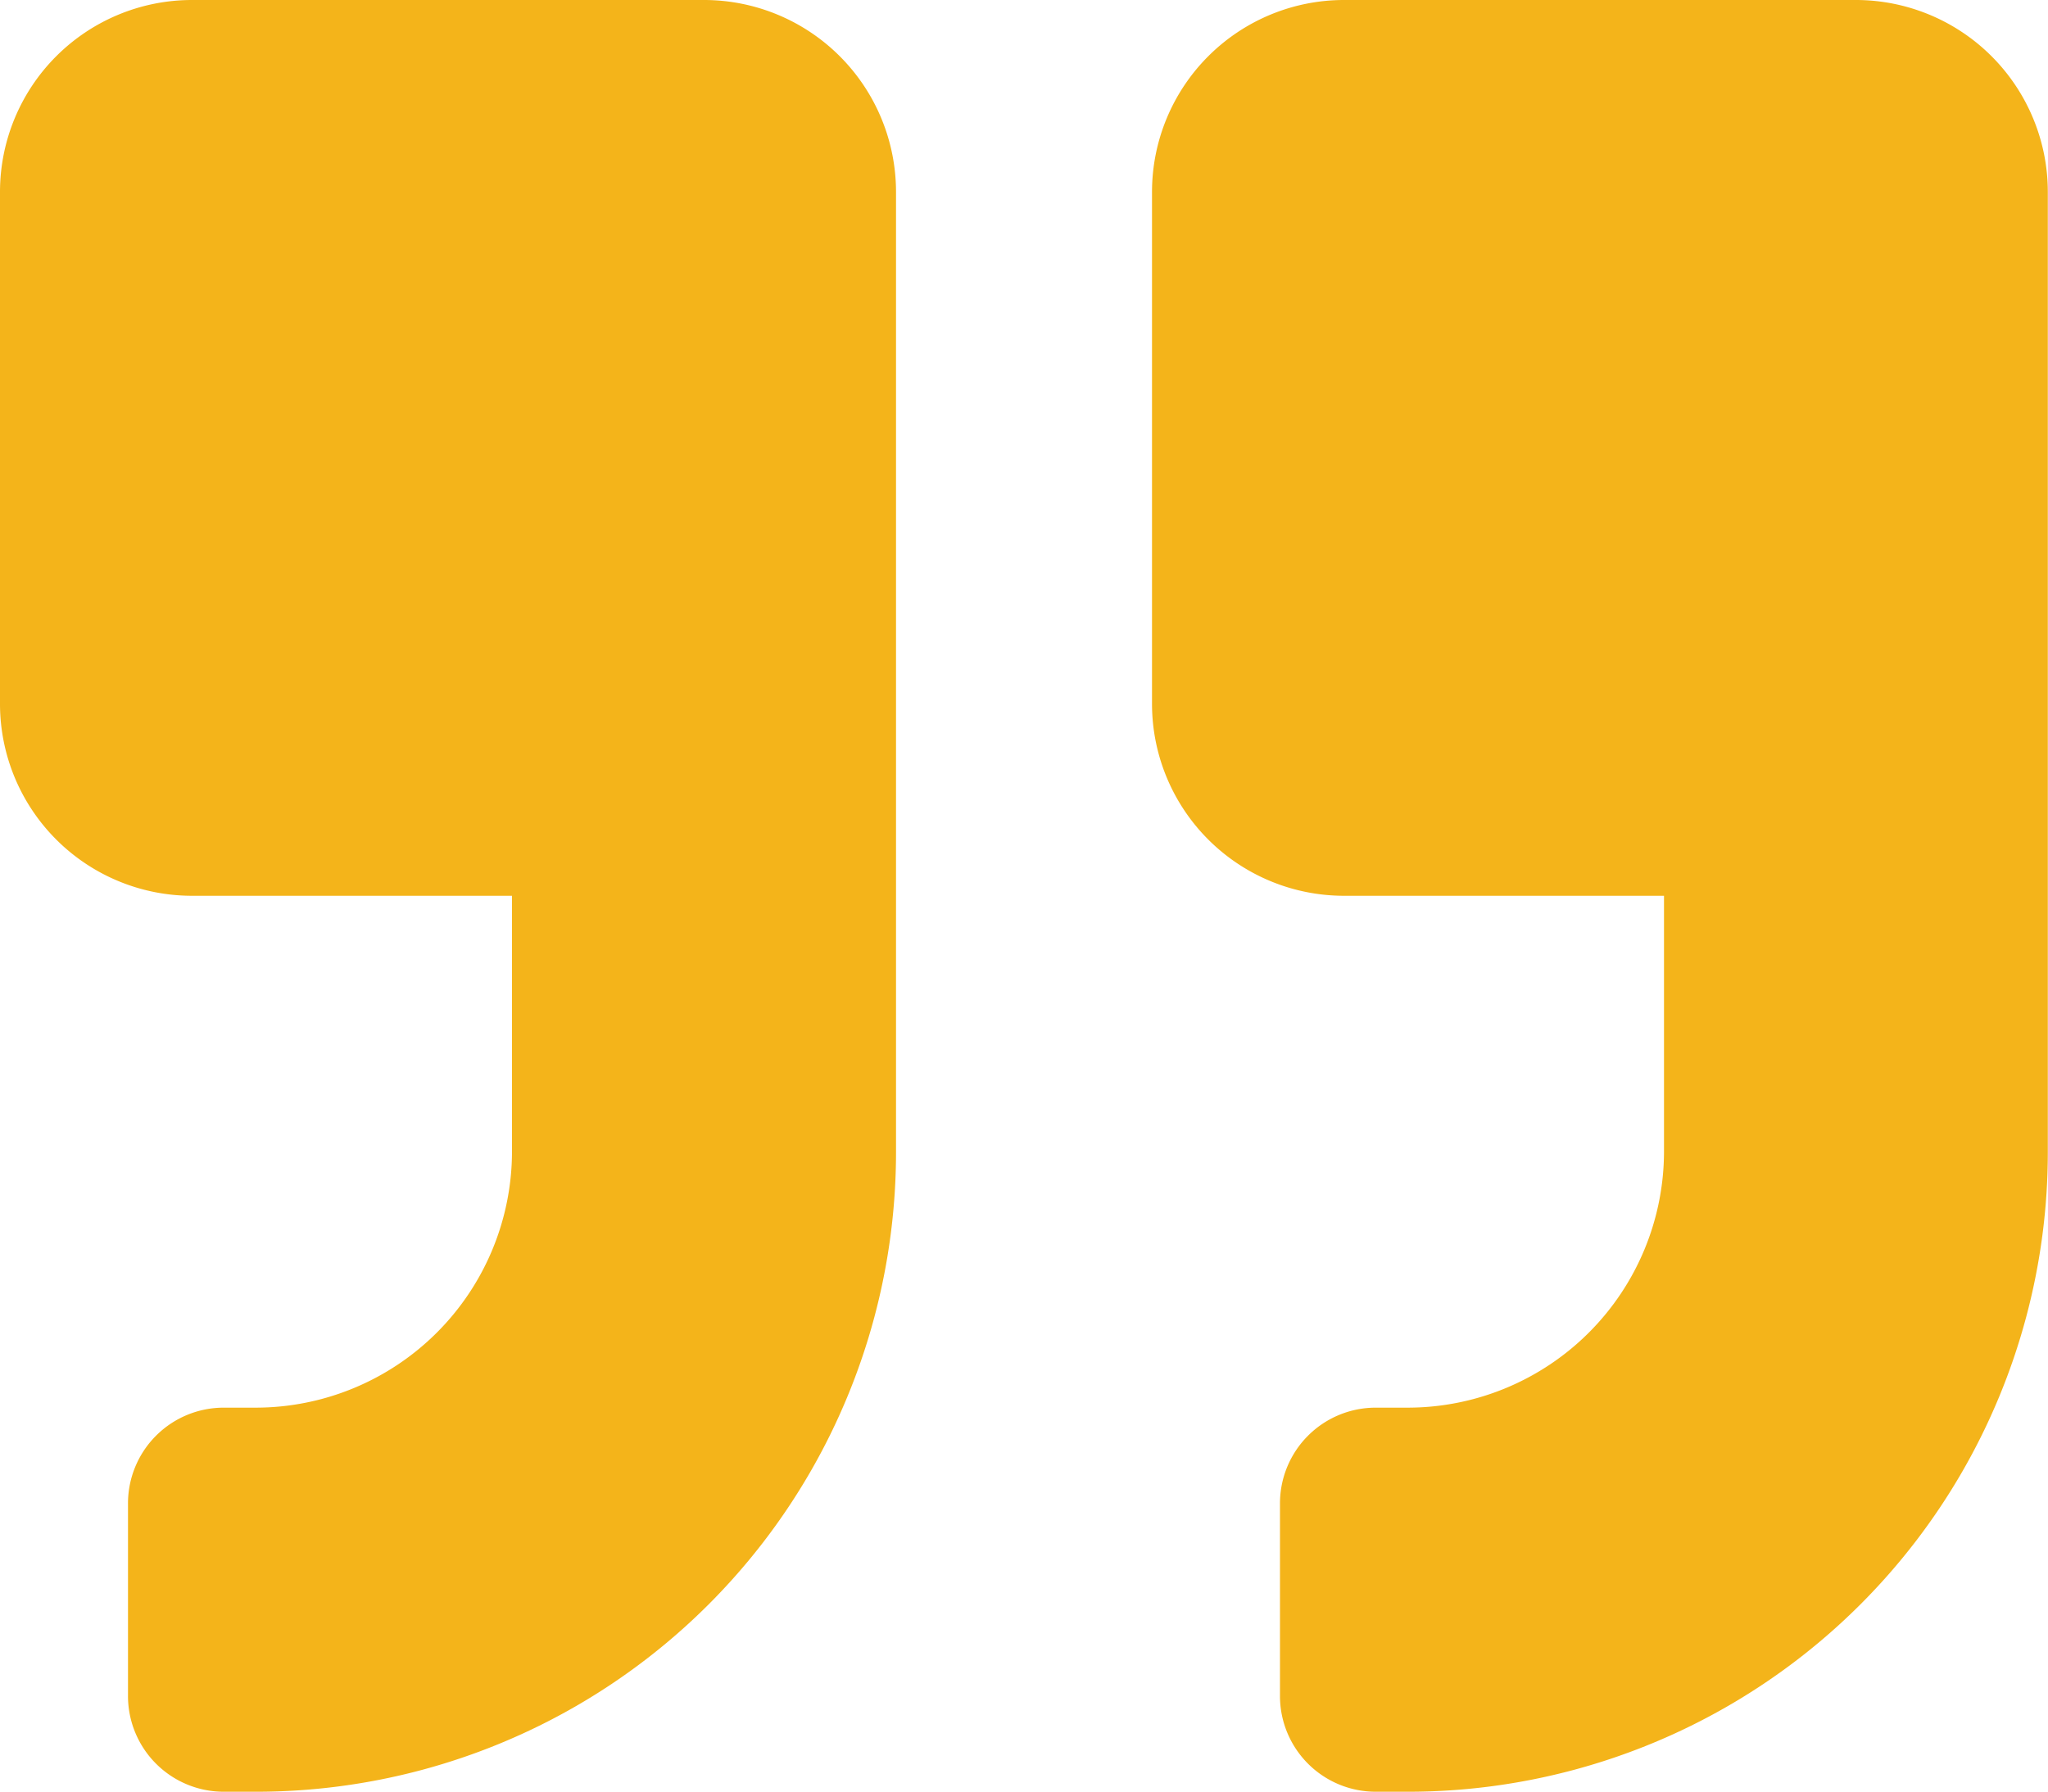 <?xml version="1.0" encoding="UTF-8"?> <svg xmlns="http://www.w3.org/2000/svg" width="55.905" height="48.917" viewBox="0 0 55.905 48.917"><g id="quote-right" transform="translate(0 -32)"><path id="Path_3798" data-name="Path 3798" d="M50.664,32H36.688a5.242,5.242,0,0,0-5.241,5.241V51.217a5.242,5.242,0,0,0,5.241,5.241h8.735v6.988a7,7,0,0,1-6.988,6.988h-.874a2.614,2.614,0,0,0-2.621,2.621V78.3a2.614,2.614,0,0,0,2.621,2.621h.874A17.465,17.465,0,0,0,55.9,63.447V37.241A5.242,5.242,0,0,0,50.664,32ZM19.217,32H5.241A5.242,5.242,0,0,0,0,37.241V51.217a5.242,5.242,0,0,0,5.241,5.241h8.735v6.988a7,7,0,0,1-6.988,6.988H6.115a2.614,2.614,0,0,0-2.621,2.621V78.3a2.614,2.614,0,0,0,2.621,2.621h.874a17.465,17.465,0,0,0,17.47-17.47V37.241A5.242,5.242,0,0,0,19.217,32Z" fill="#f4b41a"></path></g></svg> 